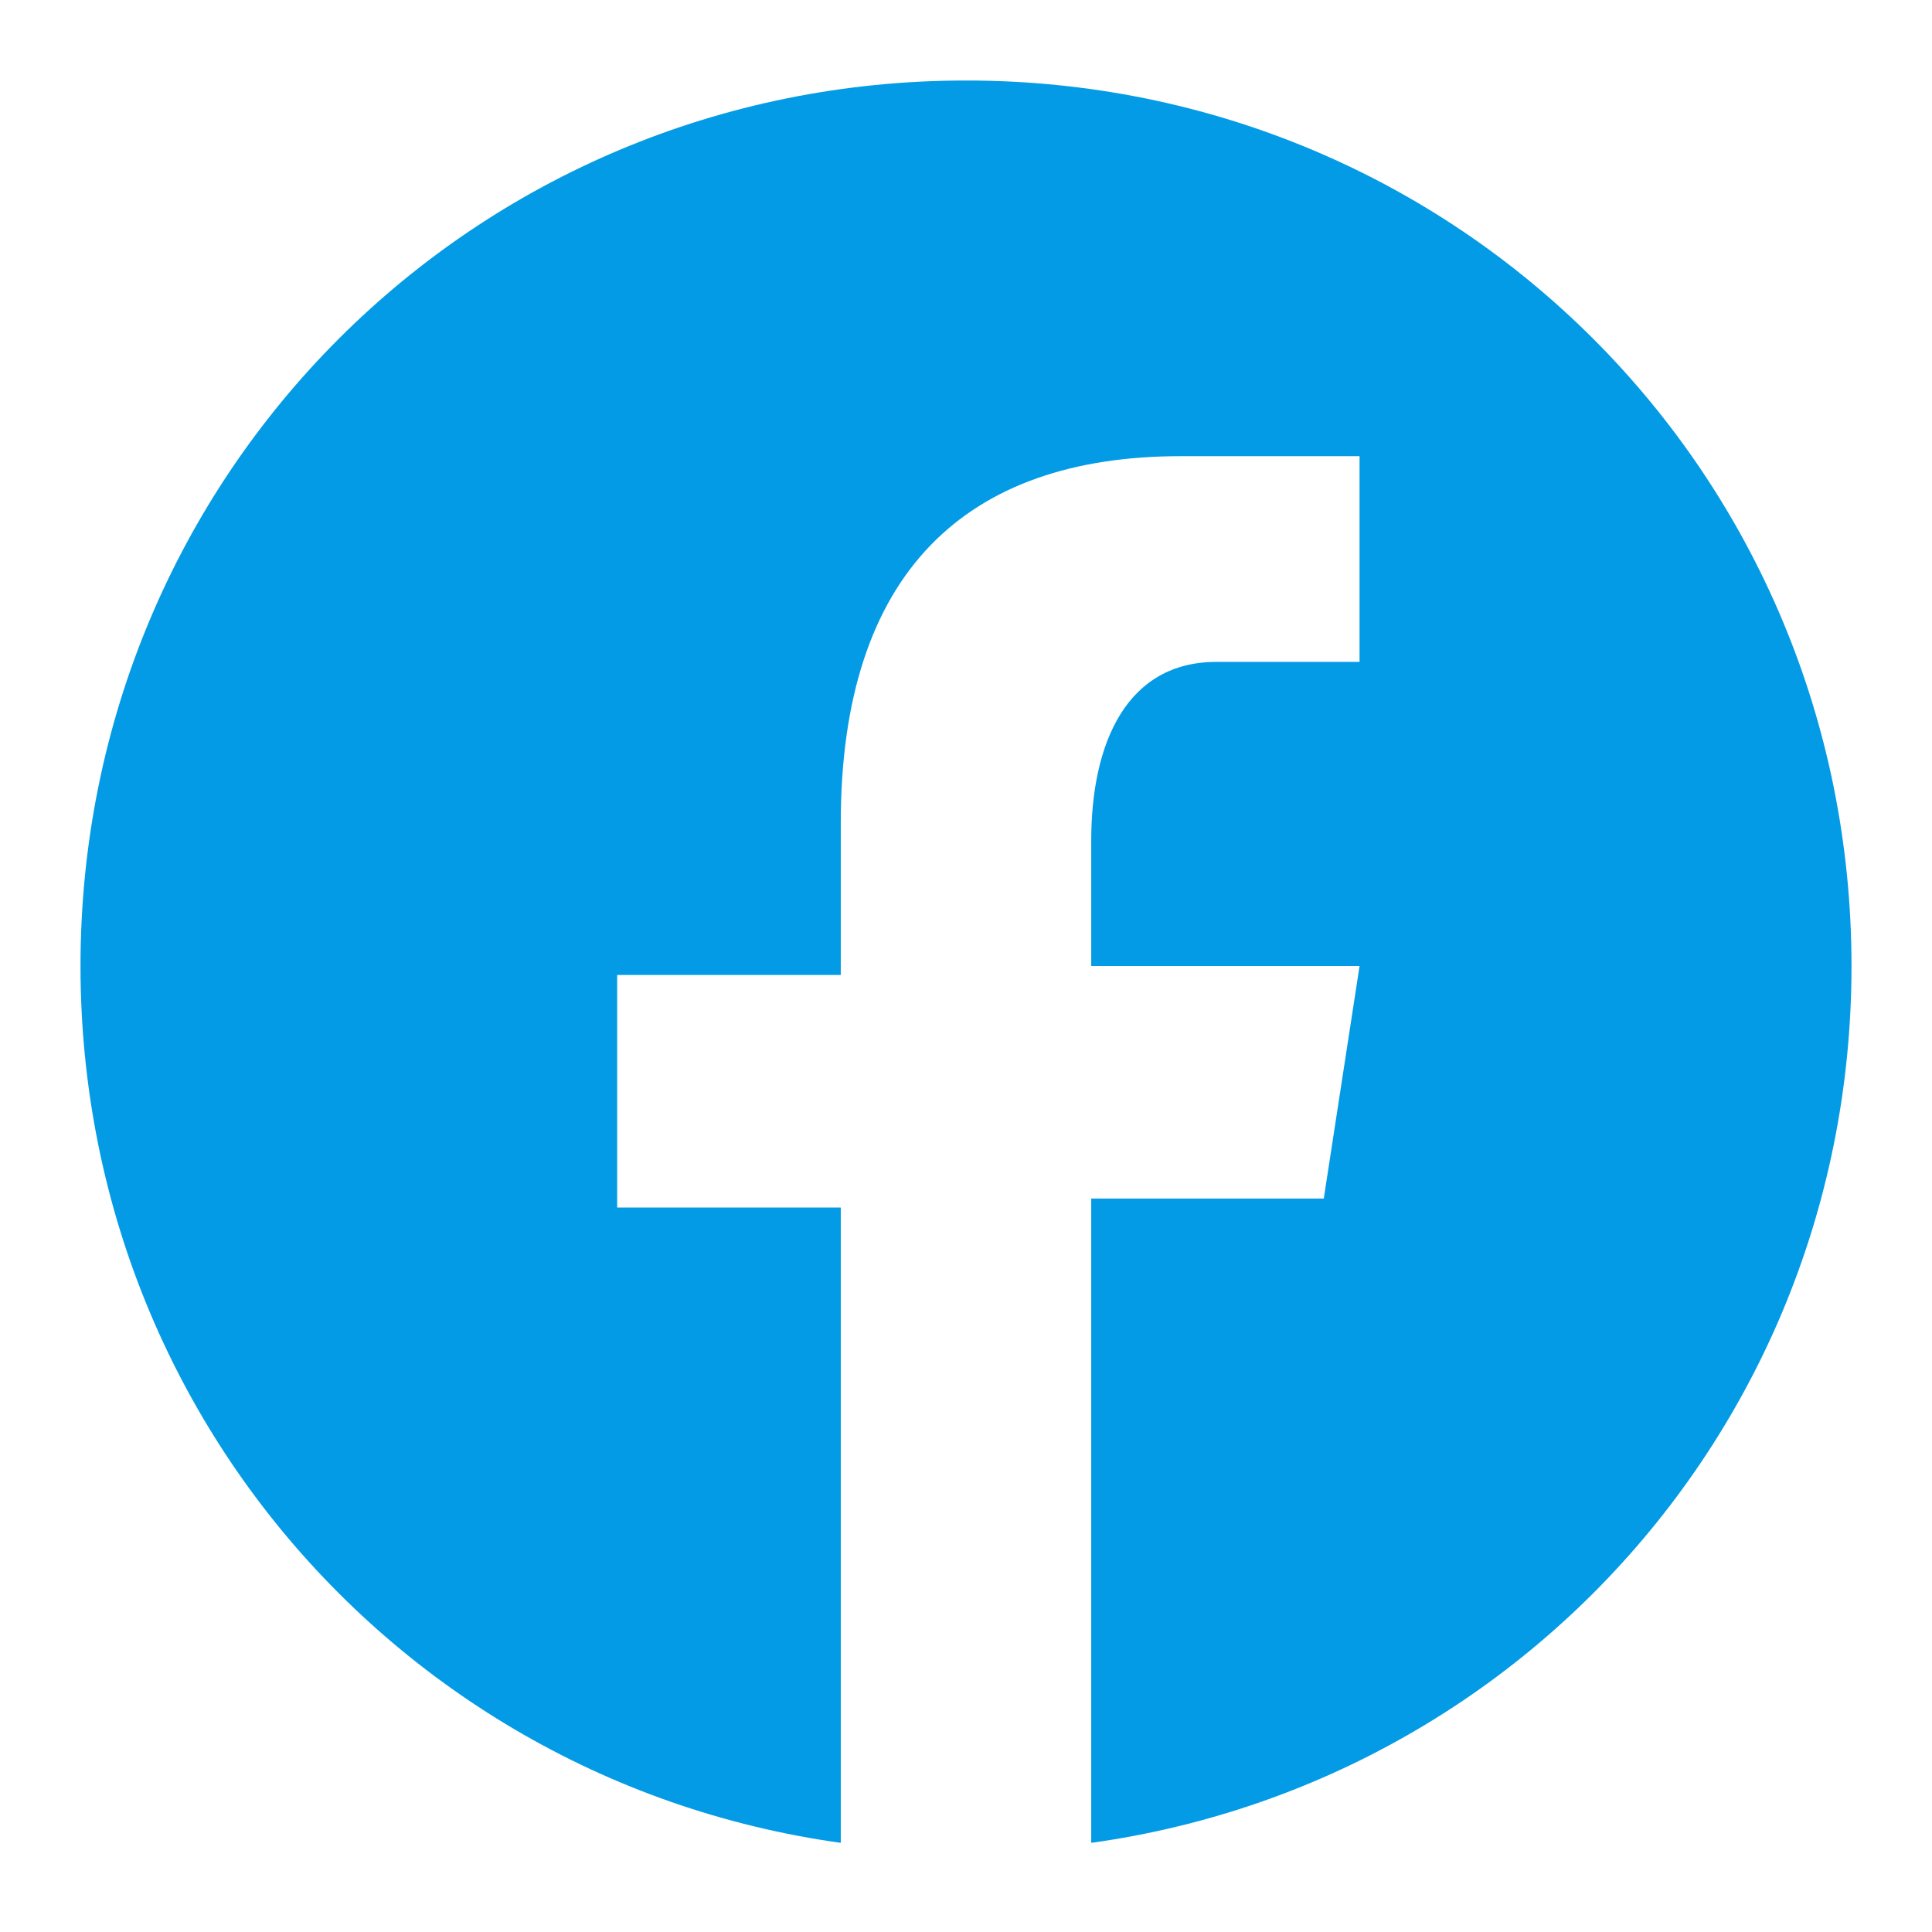 <?xml version="1.0" encoding="UTF-8"?>
<svg xmlns="http://www.w3.org/2000/svg" version="1.1" viewBox="0 0 21.6 21.6">
  <defs>
    <style>
      .cls-1 {
        fill: #fff;
      }

      .cls-2 {
        fill: #039be5;
      }
    </style>
  </defs>
  <!-- Generator: Adobe Illustrator 28.7.1, SVG Export Plug-In . SVG Version: 1.2.0 Build 142)  -->
  <g>
    <g id="_レイヤー_1" data-name="レイヤー_1">
      <rect class="cls-1" width="21.6" height="21.6"/>
      <g id="_レイヤー_1-2" data-name="_レイヤー_1">
        <g>
          <path class="cls-2" d="M10.8.9C5.3.9.9,5.3.9,10.8s4.4,9.9,9.9,9.9,9.9-4.4,9.9-9.9S16.3.9,10.8.9Z"/>
          <path class="cls-1" d="M12.2,13.4h2.6l.4-2.6h-3v-1.4c0-1.1.4-2,1.4-2h1.6v-2.3c-.3,0-.9,0-2,0-2.4,0-3.8,1.3-3.8,4.1v1.7h-2.5v2.6h2.5v7.2c.5,0,1,.1,1.5.1s.9,0,1.3-.1c0,0,0-7.2,0-7.2Z"/>
        </g>
      </g>
    </g>
  </g>
</svg>